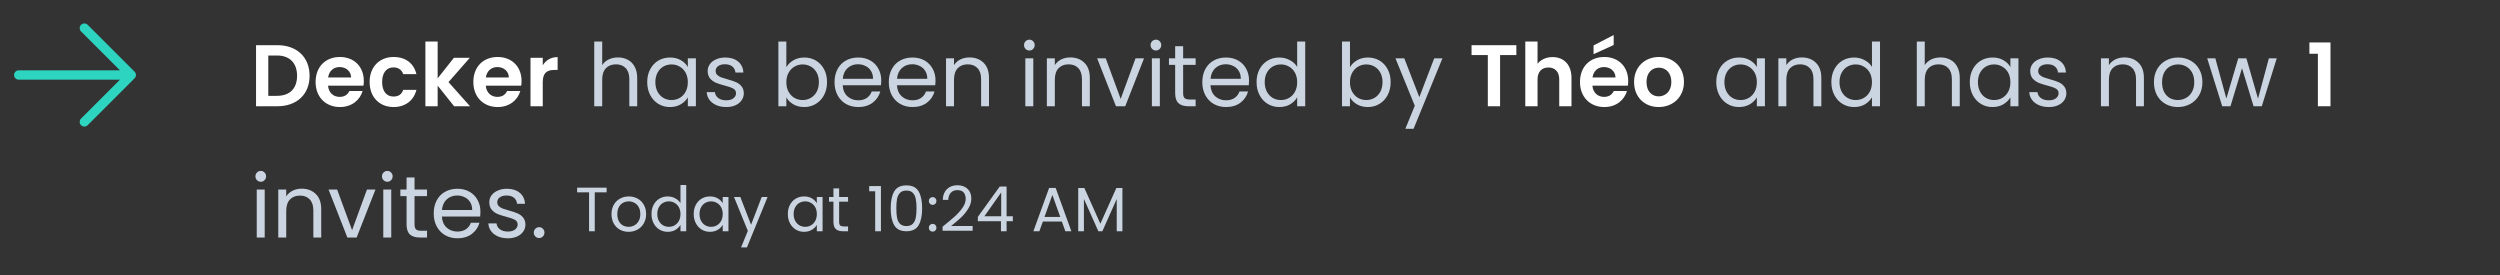 <svg width="400" height="44" viewBox="0 0 400 44" fill="none" xmlns="http://www.w3.org/2000/svg">
<rect x="0" y="0" width="400" height="44" fill="#333333" stroke="none"/>
<path d="M13.5 4.5L21 12M21 12L13.5 19.5M21 12H3" stroke="#2DD4BF" stroke-width="1.5" stroke-linecap="round" stroke-linejoin="round"/>
<path d="M44.382 7.228C47.504 7.228 49.534 9.16 49.534 12.128C49.534 15.082 47.504 17 44.382 17H40.966V7.228H44.382ZM42.926 15.334H44.312C46.37 15.334 47.532 14.158 47.532 12.128C47.532 10.098 46.37 8.88 44.312 8.88H42.926V15.334ZM54.333 10.728C53.395 10.728 52.653 11.33 52.499 12.394H56.181C56.153 11.372 55.341 10.728 54.333 10.728ZM58.015 14.564C57.595 15.992 56.307 17.126 54.389 17.126C52.135 17.126 50.497 15.558 50.497 13.122C50.497 10.672 52.093 9.118 54.389 9.118C56.629 9.118 58.211 10.644 58.211 12.954C58.211 13.206 58.197 13.458 58.155 13.71H52.485C52.583 14.858 53.367 15.502 54.347 15.502C55.187 15.502 55.649 15.082 55.901 14.564H58.015ZM59.138 13.122C59.138 10.686 60.734 9.118 62.974 9.118C64.906 9.118 66.208 10.126 66.628 11.862H64.514C64.29 11.204 63.772 10.784 62.96 10.784C61.868 10.784 61.14 11.61 61.14 13.122C61.14 14.634 61.868 15.446 62.96 15.446C63.772 15.446 64.276 15.082 64.514 14.382H66.628C66.208 16.034 64.906 17.126 62.974 17.126C60.734 17.126 59.138 15.558 59.138 13.122ZM68.064 17V6.64H70.024V12.534L72.628 9.244H75.176L71.76 13.136L75.204 17H72.656L70.024 13.696V17H68.064ZM79.571 10.728C78.633 10.728 77.891 11.33 77.737 12.394H81.419C81.391 11.372 80.579 10.728 79.571 10.728ZM83.253 14.564C82.833 15.992 81.545 17.126 79.627 17.126C77.373 17.126 75.735 15.558 75.735 13.122C75.735 10.672 77.331 9.118 79.627 9.118C81.867 9.118 83.449 10.644 83.449 12.954C83.449 13.206 83.435 13.458 83.393 13.71H77.723C77.821 14.858 78.605 15.502 79.585 15.502C80.425 15.502 80.887 15.082 81.139 14.564H83.253ZM86.84 13.136V17H84.88V9.244H86.84V10.448C87.33 9.65 88.142 9.132 89.22 9.132V11.19H88.702C87.54 11.19 86.84 11.638 86.84 13.136Z" fill="white"/>
<path d="M98.886 9.188C99.465 9.188 99.987 9.314 100.454 9.566C100.921 9.809 101.285 10.177 101.546 10.672C101.817 11.167 101.952 11.769 101.952 12.478V17H100.692V12.66C100.692 11.895 100.501 11.311 100.118 10.91C99.735 10.499 99.213 10.294 98.55 10.294C97.878 10.294 97.341 10.504 96.94 10.924C96.548 11.344 96.352 11.955 96.352 12.758V17H95.078V6.64H96.352V10.42C96.604 10.028 96.949 9.725 97.388 9.51C97.836 9.295 98.335 9.188 98.886 9.188ZM103.557 13.136C103.557 12.352 103.716 11.666 104.033 11.078C104.35 10.481 104.784 10.019 105.335 9.692C105.895 9.365 106.516 9.202 107.197 9.202C107.869 9.202 108.452 9.347 108.947 9.636C109.442 9.925 109.81 10.289 110.053 10.728V9.328H111.341V17H110.053V15.572C109.801 16.02 109.423 16.393 108.919 16.692C108.424 16.981 107.846 17.126 107.183 17.126C106.502 17.126 105.886 16.958 105.335 16.622C104.784 16.286 104.35 15.815 104.033 15.208C103.716 14.601 103.557 13.911 103.557 13.136ZM110.053 13.15C110.053 12.571 109.936 12.067 109.703 11.638C109.47 11.209 109.152 10.882 108.751 10.658C108.359 10.425 107.925 10.308 107.449 10.308C106.973 10.308 106.539 10.42 106.147 10.644C105.755 10.868 105.442 11.195 105.209 11.624C104.976 12.053 104.859 12.557 104.859 13.136C104.859 13.724 104.976 14.237 105.209 14.676C105.442 15.105 105.755 15.437 106.147 15.67C106.539 15.894 106.973 16.006 107.449 16.006C107.925 16.006 108.359 15.894 108.751 15.67C109.152 15.437 109.47 15.105 109.703 14.676C109.936 14.237 110.053 13.729 110.053 13.15ZM116.21 17.126C115.622 17.126 115.095 17.028 114.628 16.832C114.161 16.627 113.793 16.347 113.522 15.992C113.251 15.628 113.102 15.213 113.074 14.746H114.39C114.427 15.129 114.605 15.441 114.922 15.684C115.249 15.927 115.673 16.048 116.196 16.048C116.681 16.048 117.064 15.941 117.344 15.726C117.624 15.511 117.764 15.241 117.764 14.914C117.764 14.578 117.615 14.331 117.316 14.172C117.017 14.004 116.555 13.841 115.93 13.682C115.361 13.533 114.894 13.383 114.53 13.234C114.175 13.075 113.867 12.847 113.606 12.548C113.354 12.24 113.228 11.839 113.228 11.344C113.228 10.952 113.345 10.593 113.578 10.266C113.811 9.939 114.143 9.683 114.572 9.496C115.001 9.3 115.491 9.202 116.042 9.202C116.891 9.202 117.577 9.417 118.1 9.846C118.623 10.275 118.903 10.863 118.94 11.61H117.666C117.638 11.209 117.475 10.887 117.176 10.644C116.887 10.401 116.495 10.28 116 10.28C115.543 10.28 115.179 10.378 114.908 10.574C114.637 10.77 114.502 11.027 114.502 11.344C114.502 11.596 114.581 11.806 114.74 11.974C114.908 12.133 115.113 12.263 115.356 12.366C115.608 12.459 115.953 12.567 116.392 12.688C116.943 12.837 117.391 12.987 117.736 13.136C118.081 13.276 118.375 13.491 118.618 13.78C118.87 14.069 119.001 14.447 119.01 14.914C119.01 15.334 118.893 15.712 118.66 16.048C118.427 16.384 118.095 16.65 117.666 16.846C117.246 17.033 116.761 17.126 116.21 17.126ZM125.815 10.756C126.076 10.299 126.459 9.925 126.963 9.636C127.467 9.347 128.041 9.202 128.685 9.202C129.376 9.202 129.996 9.365 130.547 9.692C131.098 10.019 131.532 10.481 131.849 11.078C132.166 11.666 132.325 12.352 132.325 13.136C132.325 13.911 132.166 14.601 131.849 15.208C131.532 15.815 131.093 16.286 130.533 16.622C129.982 16.958 129.366 17.126 128.685 17.126C128.022 17.126 127.439 16.981 126.935 16.692C126.44 16.403 126.067 16.034 125.815 15.586V17H124.541V6.64H125.815V10.756ZM131.023 13.136C131.023 12.557 130.906 12.053 130.673 11.624C130.44 11.195 130.122 10.868 129.721 10.644C129.329 10.42 128.895 10.308 128.419 10.308C127.952 10.308 127.518 10.425 127.117 10.658C126.725 10.882 126.408 11.213 126.165 11.652C125.932 12.081 125.815 12.581 125.815 13.15C125.815 13.729 125.932 14.237 126.165 14.676C126.408 15.105 126.725 15.437 127.117 15.67C127.518 15.894 127.952 16.006 128.419 16.006C128.895 16.006 129.329 15.894 129.721 15.67C130.122 15.437 130.44 15.105 130.673 14.676C130.906 14.237 131.023 13.724 131.023 13.136ZM141.002 12.87C141.002 13.113 140.988 13.369 140.96 13.64H134.828C134.874 14.396 135.131 14.989 135.598 15.418C136.074 15.838 136.648 16.048 137.32 16.048C137.87 16.048 138.328 15.922 138.692 15.67C139.065 15.409 139.326 15.063 139.476 14.634H140.848C140.642 15.371 140.232 15.973 139.616 16.44C139 16.897 138.234 17.126 137.32 17.126C136.592 17.126 135.938 16.963 135.36 16.636C134.79 16.309 134.342 15.847 134.016 15.25C133.689 14.643 133.526 13.943 133.526 13.15C133.526 12.357 133.684 11.661 134.002 11.064C134.319 10.467 134.762 10.009 135.332 9.692C135.91 9.365 136.573 9.202 137.32 9.202C138.048 9.202 138.692 9.361 139.252 9.678C139.812 9.995 140.241 10.434 140.54 10.994C140.848 11.545 141.002 12.17 141.002 12.87ZM139.686 12.604C139.686 12.119 139.578 11.703 139.364 11.358C139.149 11.003 138.855 10.737 138.482 10.56C138.118 10.373 137.712 10.28 137.264 10.28C136.62 10.28 136.069 10.485 135.612 10.896C135.164 11.307 134.907 11.876 134.842 12.604H139.686ZM149.683 12.87C149.683 13.113 149.669 13.369 149.641 13.64H143.509C143.556 14.396 143.813 14.989 144.279 15.418C144.755 15.838 145.329 16.048 146.001 16.048C146.552 16.048 147.009 15.922 147.373 15.67C147.747 15.409 148.008 15.063 148.157 14.634H149.529C149.324 15.371 148.913 15.973 148.297 16.44C147.681 16.897 146.916 17.126 146.001 17.126C145.273 17.126 144.62 16.963 144.041 16.636C143.472 16.309 143.024 15.847 142.697 15.25C142.371 14.643 142.207 13.943 142.207 13.15C142.207 12.357 142.366 11.661 142.683 11.064C143.001 10.467 143.444 10.009 144.013 9.692C144.592 9.365 145.255 9.202 146.001 9.202C146.729 9.202 147.373 9.361 147.933 9.678C148.493 9.995 148.923 10.434 149.221 10.994C149.529 11.545 149.683 12.17 149.683 12.87ZM148.367 12.604C148.367 12.119 148.26 11.703 148.045 11.358C147.831 11.003 147.537 10.737 147.163 10.56C146.799 10.373 146.393 10.28 145.945 10.28C145.301 10.28 144.751 10.485 144.293 10.896C143.845 11.307 143.589 11.876 143.523 12.604H148.367ZM155.103 9.188C156.036 9.188 156.792 9.473 157.371 10.042C157.95 10.602 158.239 11.414 158.239 12.478V17H156.979V12.66C156.979 11.895 156.788 11.311 156.405 10.91C156.022 10.499 155.5 10.294 154.837 10.294C154.165 10.294 153.628 10.504 153.227 10.924C152.835 11.344 152.639 11.955 152.639 12.758V17H151.365V9.328H152.639V10.42C152.891 10.028 153.232 9.725 153.661 9.51C154.1 9.295 154.58 9.188 155.103 9.188ZM164.711 8.082C164.468 8.082 164.263 7.998 164.095 7.83C163.927 7.662 163.843 7.457 163.843 7.214C163.843 6.971 163.927 6.766 164.095 6.598C164.263 6.43 164.468 6.346 164.711 6.346C164.944 6.346 165.14 6.43 165.299 6.598C165.467 6.766 165.551 6.971 165.551 7.214C165.551 7.457 165.467 7.662 165.299 7.83C165.14 7.998 164.944 8.082 164.711 8.082ZM165.327 9.328V17H164.053V9.328H165.327ZM171.236 9.188C172.169 9.188 172.925 9.473 173.504 10.042C174.083 10.602 174.372 11.414 174.372 12.478V17H173.112V12.66C173.112 11.895 172.921 11.311 172.538 10.91C172.155 10.499 171.633 10.294 170.97 10.294C170.298 10.294 169.761 10.504 169.36 10.924C168.968 11.344 168.772 11.955 168.772 12.758V17H167.498V9.328H168.772V10.42C169.024 10.028 169.365 9.725 169.794 9.51C170.233 9.295 170.713 9.188 171.236 9.188ZM179.309 15.824L181.689 9.328H183.047L180.037 17H178.553L175.543 9.328H176.915L179.309 15.824ZM184.959 8.082C184.716 8.082 184.511 7.998 184.343 7.83C184.175 7.662 184.091 7.457 184.091 7.214C184.091 6.971 184.175 6.766 184.343 6.598C184.511 6.43 184.716 6.346 184.959 6.346C185.192 6.346 185.388 6.43 185.547 6.598C185.715 6.766 185.799 6.971 185.799 7.214C185.799 7.457 185.715 7.662 185.547 7.83C185.388 7.998 185.192 8.082 184.959 8.082ZM185.575 9.328V17H184.301V9.328H185.575ZM189.3 10.378V14.9C189.3 15.273 189.379 15.539 189.538 15.698C189.697 15.847 189.972 15.922 190.364 15.922H191.302V17H190.154C189.445 17 188.913 16.837 188.558 16.51C188.203 16.183 188.026 15.647 188.026 14.9V10.378H187.032V9.328H188.026V7.396H189.3V9.328H191.302V10.378H189.3ZM199.846 12.87C199.846 13.113 199.832 13.369 199.804 13.64H193.672C193.718 14.396 193.975 14.989 194.442 15.418C194.918 15.838 195.492 16.048 196.164 16.048C196.714 16.048 197.172 15.922 197.536 15.67C197.909 15.409 198.17 15.063 198.32 14.634H199.692C199.486 15.371 199.076 15.973 198.46 16.44C197.844 16.897 197.078 17.126 196.164 17.126C195.436 17.126 194.782 16.963 194.204 16.636C193.634 16.309 193.186 15.847 192.86 15.25C192.533 14.643 192.37 13.943 192.37 13.15C192.37 12.357 192.528 11.661 192.846 11.064C193.163 10.467 193.606 10.009 194.176 9.692C194.754 9.365 195.417 9.202 196.164 9.202C196.892 9.202 197.536 9.361 198.096 9.678C198.656 9.995 199.085 10.434 199.384 10.994C199.692 11.545 199.846 12.17 199.846 12.87ZM198.53 12.604C198.53 12.119 198.422 11.703 198.208 11.358C197.993 11.003 197.699 10.737 197.326 10.56C196.962 10.373 196.556 10.28 196.108 10.28C195.464 10.28 194.913 10.485 194.456 10.896C194.008 11.307 193.751 11.876 193.686 12.604H198.53ZM201.051 13.136C201.051 12.352 201.21 11.666 201.527 11.078C201.845 10.481 202.279 10.019 202.829 9.692C203.389 9.365 204.015 9.202 204.705 9.202C205.303 9.202 205.858 9.342 206.371 9.622C206.885 9.893 207.277 10.252 207.547 10.7V6.64H208.835V17H207.547V15.558C207.295 16.015 206.922 16.393 206.427 16.692C205.933 16.981 205.354 17.126 204.691 17.126C204.01 17.126 203.389 16.958 202.829 16.622C202.279 16.286 201.845 15.815 201.527 15.208C201.21 14.601 201.051 13.911 201.051 13.136ZM207.547 13.15C207.547 12.571 207.431 12.067 207.197 11.638C206.964 11.209 206.647 10.882 206.245 10.658C205.853 10.425 205.419 10.308 204.943 10.308C204.467 10.308 204.033 10.42 203.641 10.644C203.249 10.868 202.937 11.195 202.703 11.624C202.47 12.053 202.353 12.557 202.353 13.136C202.353 13.724 202.47 14.237 202.703 14.676C202.937 15.105 203.249 15.437 203.641 15.67C204.033 15.894 204.467 16.006 204.943 16.006C205.419 16.006 205.853 15.894 206.245 15.67C206.647 15.437 206.964 15.105 207.197 14.676C207.431 14.237 207.547 13.729 207.547 13.15ZM215.995 10.756C216.256 10.299 216.639 9.925 217.143 9.636C217.647 9.347 218.221 9.202 218.865 9.202C219.555 9.202 220.176 9.365 220.727 9.692C221.277 10.019 221.711 10.481 222.029 11.078C222.346 11.666 222.505 12.352 222.505 13.136C222.505 13.911 222.346 14.601 222.029 15.208C221.711 15.815 221.273 16.286 220.713 16.622C220.162 16.958 219.546 17.126 218.865 17.126C218.202 17.126 217.619 16.981 217.115 16.692C216.62 16.403 216.247 16.034 215.995 15.586V17H214.721V6.64H215.995V10.756ZM221.203 13.136C221.203 12.557 221.086 12.053 220.853 11.624C220.619 11.195 220.302 10.868 219.901 10.644C219.509 10.42 219.075 10.308 218.599 10.308C218.132 10.308 217.698 10.425 217.297 10.658C216.905 10.882 216.587 11.213 216.345 11.652C216.111 12.081 215.995 12.581 215.995 13.15C215.995 13.729 216.111 14.237 216.345 14.676C216.587 15.105 216.905 15.437 217.297 15.67C217.698 15.894 218.132 16.006 218.599 16.006C219.075 16.006 219.509 15.894 219.901 15.67C220.302 15.437 220.619 15.105 220.853 14.676C221.086 14.237 221.203 13.724 221.203 13.136ZM230.79 9.328L226.17 20.612H224.854L226.366 16.916L223.272 9.328H224.686L227.094 15.544L229.474 9.328H230.79Z" fill="#CBD5E1"/>
<path d="M235.448 8.81V7.228H242.616V8.81H240.012V17H238.052V8.81H235.448ZM244.046 17V6.64H246.006V10.21C246.51 9.552 247.378 9.132 248.414 9.132C250.164 9.132 251.438 10.308 251.438 12.45V17H249.478V12.716C249.478 11.47 248.792 10.798 247.756 10.798C246.692 10.798 246.006 11.47 246.006 12.716V17H244.046ZM256.634 10.728C255.696 10.728 254.954 11.33 254.8 12.394H258.482C258.454 11.372 257.642 10.728 256.634 10.728ZM260.316 14.564C259.896 15.992 258.608 17.126 256.69 17.126C254.436 17.126 252.798 15.558 252.798 13.122C252.798 10.672 254.394 9.118 256.69 9.118C258.93 9.118 260.512 10.644 260.512 12.954C260.512 13.206 260.498 13.458 260.456 13.71H254.786C254.884 14.858 255.668 15.502 256.648 15.502C257.488 15.502 257.95 15.082 258.202 14.564H260.316ZM254.968 7.27L258.188 5.604V7.2L254.968 8.67V7.27ZM269.433 13.122C269.433 15.558 267.641 17.126 265.387 17.126C263.147 17.126 261.453 15.558 261.453 13.122C261.453 10.672 263.203 9.118 265.443 9.118C267.683 9.118 269.433 10.672 269.433 13.122ZM263.441 13.122C263.441 14.662 264.337 15.418 265.387 15.418C266.423 15.418 267.417 14.662 267.417 13.122C267.417 11.568 266.451 10.826 265.415 10.826C264.379 10.826 263.441 11.568 263.441 13.122Z" fill="white"/>
<path d="M274.602 13.136C274.602 12.352 274.761 11.666 275.078 11.078C275.395 10.481 275.829 10.019 276.38 9.692C276.94 9.365 277.561 9.202 278.242 9.202C278.914 9.202 279.497 9.347 279.992 9.636C280.487 9.925 280.855 10.289 281.098 10.728V9.328H282.386V17H281.098V15.572C280.846 16.02 280.468 16.393 279.964 16.692C279.469 16.981 278.891 17.126 278.228 17.126C277.547 17.126 276.931 16.958 276.38 16.622C275.829 16.286 275.395 15.815 275.078 15.208C274.761 14.601 274.602 13.911 274.602 13.136ZM281.098 13.15C281.098 12.571 280.981 12.067 280.748 11.638C280.515 11.209 280.197 10.882 279.796 10.658C279.404 10.425 278.97 10.308 278.494 10.308C278.018 10.308 277.584 10.42 277.192 10.644C276.8 10.868 276.487 11.195 276.254 11.624C276.021 12.053 275.904 12.557 275.904 13.136C275.904 13.724 276.021 14.237 276.254 14.676C276.487 15.105 276.8 15.437 277.192 15.67C277.584 15.894 278.018 16.006 278.494 16.006C278.97 16.006 279.404 15.894 279.796 15.67C280.197 15.437 280.515 15.105 280.748 14.676C280.981 14.237 281.098 13.729 281.098 13.15ZM288.277 9.188C289.21 9.188 289.966 9.473 290.545 10.042C291.124 10.602 291.413 11.414 291.413 12.478V17H290.153V12.66C290.153 11.895 289.962 11.311 289.579 10.91C289.196 10.499 288.674 10.294 288.011 10.294C287.339 10.294 286.802 10.504 286.401 10.924C286.009 11.344 285.813 11.955 285.813 12.758V17H284.539V9.328H285.813V10.42C286.065 10.028 286.406 9.725 286.835 9.51C287.274 9.295 287.754 9.188 288.277 9.188ZM293.018 13.136C293.018 12.352 293.177 11.666 293.494 11.078C293.811 10.481 294.245 10.019 294.796 9.692C295.356 9.365 295.981 9.202 296.672 9.202C297.269 9.202 297.825 9.342 298.338 9.622C298.851 9.893 299.243 10.252 299.514 10.7V6.64H300.802V17H299.514V15.558C299.262 16.015 298.889 16.393 298.394 16.692C297.899 16.981 297.321 17.126 296.658 17.126C295.977 17.126 295.356 16.958 294.796 16.622C294.245 16.286 293.811 15.815 293.494 15.208C293.177 14.601 293.018 13.911 293.018 13.136ZM299.514 13.15C299.514 12.571 299.397 12.067 299.164 11.638C298.931 11.209 298.613 10.882 298.212 10.658C297.82 10.425 297.386 10.308 296.91 10.308C296.434 10.308 296 10.42 295.608 10.644C295.216 10.868 294.903 11.195 294.67 11.624C294.437 12.053 294.32 12.557 294.32 13.136C294.32 13.724 294.437 14.237 294.67 14.676C294.903 15.105 295.216 15.437 295.608 15.67C296 15.894 296.434 16.006 296.91 16.006C297.386 16.006 297.82 15.894 298.212 15.67C298.613 15.437 298.931 15.105 299.164 14.676C299.397 14.237 299.514 13.729 299.514 13.15ZM310.495 9.188C311.074 9.188 311.597 9.314 312.063 9.566C312.53 9.809 312.894 10.177 313.155 10.672C313.426 11.167 313.561 11.769 313.561 12.478V17H312.301V12.66C312.301 11.895 312.11 11.311 311.727 10.91C311.345 10.499 310.822 10.294 310.159 10.294C309.487 10.294 308.951 10.504 308.549 10.924C308.157 11.344 307.961 11.955 307.961 12.758V17H306.687V6.64H307.961V10.42C308.213 10.028 308.559 9.725 308.997 9.51C309.445 9.295 309.945 9.188 310.495 9.188ZM315.166 13.136C315.166 12.352 315.325 11.666 315.642 11.078C315.96 10.481 316.394 10.019 316.944 9.692C317.504 9.365 318.125 9.202 318.806 9.202C319.478 9.202 320.062 9.347 320.556 9.636C321.051 9.925 321.42 10.289 321.662 10.728V9.328H322.95V17H321.662V15.572C321.41 16.02 321.032 16.393 320.528 16.692C320.034 16.981 319.455 17.126 318.792 17.126C318.111 17.126 317.495 16.958 316.944 16.622C316.394 16.286 315.96 15.815 315.642 15.208C315.325 14.601 315.166 13.911 315.166 13.136ZM321.662 13.15C321.662 12.571 321.546 12.067 321.312 11.638C321.079 11.209 320.762 10.882 320.36 10.658C319.968 10.425 319.534 10.308 319.058 10.308C318.582 10.308 318.148 10.42 317.756 10.644C317.364 10.868 317.052 11.195 316.818 11.624C316.585 12.053 316.468 12.557 316.468 13.136C316.468 13.724 316.585 14.237 316.818 14.676C317.052 15.105 317.364 15.437 317.756 15.67C318.148 15.894 318.582 16.006 319.058 16.006C319.534 16.006 319.968 15.894 320.36 15.67C320.762 15.437 321.079 15.105 321.312 14.676C321.546 14.237 321.662 13.729 321.662 13.15ZM327.819 17.126C327.231 17.126 326.704 17.028 326.237 16.832C325.771 16.627 325.402 16.347 325.131 15.992C324.861 15.628 324.711 15.213 324.683 14.746H325.999C326.037 15.129 326.214 15.441 326.531 15.684C326.858 15.927 327.283 16.048 327.805 16.048C328.291 16.048 328.673 15.941 328.953 15.726C329.233 15.511 329.373 15.241 329.373 14.914C329.373 14.578 329.224 14.331 328.925 14.172C328.627 14.004 328.165 13.841 327.539 13.682C326.97 13.533 326.503 13.383 326.139 13.234C325.785 13.075 325.477 12.847 325.215 12.548C324.963 12.24 324.837 11.839 324.837 11.344C324.837 10.952 324.954 10.593 325.187 10.266C325.421 9.939 325.752 9.683 326.181 9.496C326.611 9.3 327.101 9.202 327.651 9.202C328.501 9.202 329.187 9.417 329.709 9.846C330.232 10.275 330.512 10.863 330.549 11.61H329.275C329.247 11.209 329.084 10.887 328.785 10.644C328.496 10.401 328.104 10.28 327.609 10.28C327.152 10.28 326.788 10.378 326.517 10.574C326.247 10.77 326.111 11.027 326.111 11.344C326.111 11.596 326.191 11.806 326.349 11.974C326.517 12.133 326.723 12.263 326.965 12.366C327.217 12.459 327.563 12.567 328.001 12.688C328.552 12.837 329 12.987 329.345 13.136C329.691 13.276 329.985 13.491 330.227 13.78C330.479 14.069 330.61 14.447 330.619 14.914C330.619 15.334 330.503 15.712 330.269 16.048C330.036 16.384 329.705 16.65 329.275 16.846C328.855 17.033 328.37 17.126 327.819 17.126ZM339.888 9.188C340.822 9.188 341.578 9.473 342.156 10.042C342.735 10.602 343.024 11.414 343.024 12.478V17H341.764V12.66C341.764 11.895 341.573 11.311 341.19 10.91C340.808 10.499 340.285 10.294 339.622 10.294C338.95 10.294 338.414 10.504 338.012 10.924C337.62 11.344 337.424 11.955 337.424 12.758V17H336.15V9.328H337.424V10.42C337.676 10.028 338.017 9.725 338.446 9.51C338.885 9.295 339.366 9.188 339.888 9.188ZM348.451 17.126C347.733 17.126 347.079 16.963 346.491 16.636C345.913 16.309 345.455 15.847 345.119 15.25C344.793 14.643 344.629 13.943 344.629 13.15C344.629 12.366 344.797 11.675 345.133 11.078C345.479 10.471 345.945 10.009 346.533 9.692C347.121 9.365 347.779 9.202 348.507 9.202C349.235 9.202 349.893 9.365 350.481 9.692C351.069 10.009 351.531 10.467 351.867 11.064C352.213 11.661 352.385 12.357 352.385 13.15C352.385 13.943 352.208 14.643 351.853 15.25C351.508 15.847 351.037 16.309 350.439 16.636C349.842 16.963 349.179 17.126 348.451 17.126ZM348.451 16.006C348.909 16.006 349.338 15.899 349.739 15.684C350.141 15.469 350.463 15.147 350.705 14.718C350.957 14.289 351.083 13.766 351.083 13.15C351.083 12.534 350.962 12.011 350.719 11.582C350.477 11.153 350.159 10.835 349.767 10.63C349.375 10.415 348.951 10.308 348.493 10.308C348.027 10.308 347.597 10.415 347.205 10.63C346.823 10.835 346.515 11.153 346.281 11.582C346.048 12.011 345.931 12.534 345.931 13.15C345.931 13.775 346.043 14.303 346.267 14.732C346.501 15.161 346.809 15.483 347.191 15.698C347.574 15.903 347.994 16.006 348.451 16.006ZM364.28 9.328L361.886 17H360.57L358.722 10.91L356.874 17H355.558L353.15 9.328H354.452L356.216 15.768L358.12 9.328H359.422L361.284 15.782L363.02 9.328H364.28Z" fill="#CBD5E1"/>
<path d="M370.862 17V8.6H369.504V6.794H372.878V17H370.862Z" fill="white"/>
<path d="M41.736 29.082C41.493 29.082 41.288 28.998 41.12 28.83C40.952 28.662 40.868 28.457 40.868 28.214C40.868 27.971 40.952 27.766 41.12 27.598C41.288 27.43 41.493 27.346 41.736 27.346C41.969 27.346 42.165 27.43 42.324 27.598C42.492 27.766 42.576 27.971 42.576 28.214C42.576 28.457 42.492 28.662 42.324 28.83C42.165 28.998 41.969 29.082 41.736 29.082ZM42.352 30.328V38H41.078V30.328H42.352ZM48.261 30.188C49.195 30.188 49.951 30.473 50.529 31.042C51.108 31.602 51.397 32.414 51.397 33.478V38H50.137V33.66C50.137 32.895 49.946 32.311 49.563 31.91C49.181 31.499 48.658 31.294 47.995 31.294C47.323 31.294 46.787 31.504 46.385 31.924C45.993 32.344 45.797 32.955 45.797 33.758V38H44.523V30.328H45.797V31.42C46.049 31.028 46.39 30.725 46.819 30.51C47.258 30.295 47.739 30.188 48.261 30.188ZM56.334 36.824L58.714 30.328H60.072L57.062 38H55.578L52.568 30.328H53.94L56.334 36.824ZM61.984 29.082C61.741 29.082 61.536 28.998 61.368 28.83C61.2 28.662 61.116 28.457 61.116 28.214C61.116 27.971 61.2 27.766 61.368 27.598C61.536 27.43 61.741 27.346 61.984 27.346C62.217 27.346 62.413 27.43 62.572 27.598C62.74 27.766 62.824 27.971 62.824 28.214C62.824 28.457 62.74 28.662 62.572 28.83C62.413 28.998 62.217 29.082 61.984 29.082ZM62.6 30.328V38H61.326V30.328H62.6ZM66.325 31.378V35.9C66.325 36.273 66.405 36.539 66.563 36.698C66.722 36.847 66.997 36.922 67.389 36.922H68.327V38H67.179C66.47 38 65.938 37.837 65.583 37.51C65.229 37.183 65.051 36.647 65.051 35.9V31.378H64.057V30.328H65.051V28.396H66.325V30.328H68.327V31.378H66.325ZM76.871 33.87C76.871 34.113 76.857 34.369 76.829 34.64H70.697C70.744 35.396 71 35.989 71.467 36.418C71.943 36.838 72.517 37.048 73.189 37.048C73.74 37.048 74.197 36.922 74.561 36.67C74.934 36.409 75.196 36.063 75.345 35.634H76.717C76.512 36.371 76.101 36.973 75.485 37.44C74.869 37.897 74.104 38.126 73.189 38.126C72.461 38.126 71.808 37.963 71.229 37.636C70.66 37.309 70.212 36.847 69.885 36.25C69.558 35.643 69.395 34.943 69.395 34.15C69.395 33.357 69.554 32.661 69.871 32.064C70.188 31.467 70.632 31.009 71.201 30.692C71.78 30.365 72.442 30.202 73.189 30.202C73.917 30.202 74.561 30.361 75.121 30.678C75.681 30.995 76.11 31.434 76.409 31.994C76.717 32.545 76.871 33.17 76.871 33.87ZM75.555 33.604C75.555 33.119 75.448 32.703 75.233 32.358C75.018 32.003 74.724 31.737 74.351 31.56C73.987 31.373 73.581 31.28 73.133 31.28C72.489 31.28 71.938 31.485 71.481 31.896C71.033 32.307 70.776 32.876 70.711 33.604H75.555ZM81.269 38.126C80.681 38.126 80.153 38.028 79.687 37.832C79.22 37.627 78.851 37.347 78.581 36.992C78.31 36.628 78.161 36.213 78.133 35.746H79.449C79.486 36.129 79.663 36.441 79.981 36.684C80.307 36.927 80.732 37.048 81.255 37.048C81.74 37.048 82.123 36.941 82.403 36.726C82.683 36.511 82.823 36.241 82.823 35.914C82.823 35.578 82.673 35.331 82.375 35.172C82.076 35.004 81.614 34.841 80.989 34.682C80.419 34.533 79.953 34.383 79.589 34.234C79.234 34.075 78.926 33.847 78.665 33.548C78.413 33.24 78.287 32.839 78.287 32.344C78.287 31.952 78.403 31.593 78.637 31.266C78.87 30.939 79.201 30.683 79.631 30.496C80.06 30.3 80.55 30.202 81.101 30.202C81.95 30.202 82.636 30.417 83.159 30.846C83.681 31.275 83.961 31.863 83.999 32.61H82.725C82.697 32.209 82.533 31.887 82.235 31.644C81.945 31.401 81.553 31.28 81.059 31.28C80.601 31.28 80.237 31.378 79.967 31.574C79.696 31.77 79.561 32.027 79.561 32.344C79.561 32.596 79.64 32.806 79.799 32.974C79.967 33.133 80.172 33.263 80.415 33.366C80.667 33.459 81.012 33.567 81.451 33.688C82.001 33.837 82.449 33.987 82.795 34.136C83.14 34.276 83.434 34.491 83.677 34.78C83.929 35.069 84.059 35.447 84.069 35.914C84.069 36.334 83.952 36.712 83.719 37.048C83.485 37.384 83.154 37.65 82.725 37.846C82.305 38.033 81.819 38.126 81.269 38.126ZM86.273 38.084C86.03 38.084 85.825 38 85.657 37.832C85.489 37.664 85.405 37.459 85.405 37.216C85.405 36.973 85.489 36.768 85.657 36.6C85.825 36.432 86.03 36.348 86.273 36.348C86.506 36.348 86.702 36.432 86.861 36.6C87.029 36.768 87.113 36.973 87.113 37.216C87.113 37.459 87.029 37.664 86.861 37.832C86.702 38 86.506 38.084 86.273 38.084Z" fill="#CBD5E1"/>
<path d="M97.06 30.03V30.77H95.16V37H94.25V30.77H92.34V30.03H97.06ZM100.57 37.09C100.057 37.09 99.59 36.973 99.17 36.74C98.757 36.507 98.43 36.177 98.19 35.75C97.957 35.317 97.84 34.817 97.84 34.25C97.84 33.69 97.96 33.197 98.2 32.77C98.447 32.337 98.78 32.007 99.2 31.78C99.62 31.547 100.09 31.43 100.61 31.43C101.13 31.43 101.6 31.547 102.02 31.78C102.44 32.007 102.77 32.333 103.01 32.76C103.257 33.187 103.38 33.683 103.38 34.25C103.38 34.817 103.253 35.317 103 35.75C102.753 36.177 102.417 36.507 101.99 36.74C101.563 36.973 101.09 37.09 100.57 37.09ZM100.57 36.29C100.897 36.29 101.203 36.213 101.49 36.06C101.777 35.907 102.007 35.677 102.18 35.37C102.36 35.063 102.45 34.69 102.45 34.25C102.45 33.81 102.363 33.437 102.19 33.13C102.017 32.823 101.79 32.597 101.51 32.45C101.23 32.297 100.927 32.22 100.6 32.22C100.267 32.22 99.96 32.297 99.68 32.45C99.407 32.597 99.187 32.823 99.02 33.13C98.853 33.437 98.77 33.81 98.77 34.25C98.77 34.697 98.85 35.073 99.01 35.38C99.177 35.687 99.397 35.917 99.67 36.07C99.944 36.217 100.243 36.29 100.57 36.29ZM104.237 34.24C104.237 33.68 104.35 33.19 104.577 32.77C104.803 32.343 105.113 32.013 105.507 31.78C105.907 31.547 106.353 31.43 106.847 31.43C107.273 31.43 107.67 31.53 108.037 31.73C108.403 31.923 108.683 32.18 108.877 32.5V29.6H109.797V37H108.877V35.97C108.697 36.297 108.43 36.567 108.077 36.78C107.723 36.987 107.31 37.09 106.837 37.09C106.35 37.09 105.907 36.97 105.507 36.73C105.113 36.49 104.803 36.153 104.577 35.72C104.35 35.287 104.237 34.793 104.237 34.24ZM108.877 34.25C108.877 33.837 108.793 33.477 108.627 33.17C108.46 32.863 108.233 32.63 107.947 32.47C107.667 32.303 107.357 32.22 107.017 32.22C106.677 32.22 106.367 32.3 106.087 32.46C105.807 32.62 105.583 32.853 105.417 33.16C105.25 33.467 105.167 33.827 105.167 34.24C105.167 34.66 105.25 35.027 105.417 35.34C105.583 35.647 105.807 35.883 106.087 36.05C106.367 36.21 106.677 36.29 107.017 36.29C107.357 36.29 107.667 36.21 107.947 36.05C108.233 35.883 108.46 35.647 108.627 35.34C108.793 35.027 108.877 34.663 108.877 34.25ZM110.994 34.24C110.994 33.68 111.108 33.19 111.334 32.77C111.561 32.343 111.871 32.013 112.264 31.78C112.664 31.547 113.108 31.43 113.594 31.43C114.074 31.43 114.491 31.533 114.844 31.74C115.198 31.947 115.461 32.207 115.634 32.52V31.52H116.554V37H115.634V35.98C115.454 36.3 115.184 36.567 114.824 36.78C114.471 36.987 114.058 37.09 113.584 37.09C113.098 37.09 112.658 36.97 112.264 36.73C111.871 36.49 111.561 36.153 111.334 35.72C111.108 35.287 110.994 34.793 110.994 34.24ZM115.634 34.25C115.634 33.837 115.551 33.477 115.384 33.17C115.218 32.863 114.991 32.63 114.704 32.47C114.424 32.303 114.114 32.22 113.774 32.22C113.434 32.22 113.124 32.3 112.844 32.46C112.564 32.62 112.341 32.853 112.174 33.16C112.008 33.467 111.924 33.827 111.924 34.24C111.924 34.66 112.008 35.027 112.174 35.34C112.341 35.647 112.564 35.883 112.844 36.05C113.124 36.21 113.434 36.29 113.774 36.29C114.114 36.29 114.424 36.21 114.704 36.05C114.991 35.883 115.218 35.647 115.384 35.34C115.551 35.027 115.634 34.663 115.634 34.25ZM122.812 31.52L119.512 39.58H118.572L119.652 36.94L117.442 31.52H118.452L120.172 35.96L121.872 31.52H122.812ZM126.053 34.24C126.053 33.68 126.166 33.19 126.393 32.77C126.62 32.343 126.93 32.013 127.323 31.78C127.723 31.547 128.166 31.43 128.653 31.43C129.133 31.43 129.55 31.533 129.903 31.74C130.256 31.947 130.52 32.207 130.693 32.52V31.52H131.613V37H130.693V35.98C130.513 36.3 130.243 36.567 129.883 36.78C129.53 36.987 129.116 37.09 128.643 37.09C128.156 37.09 127.716 36.97 127.323 36.73C126.93 36.49 126.62 36.153 126.393 35.72C126.166 35.287 126.053 34.793 126.053 34.24ZM130.693 34.25C130.693 33.837 130.61 33.477 130.443 33.17C130.276 32.863 130.05 32.63 129.763 32.47C129.483 32.303 129.173 32.22 128.833 32.22C128.493 32.22 128.183 32.3 127.903 32.46C127.623 32.62 127.4 32.853 127.233 33.16C127.066 33.467 126.983 33.827 126.983 34.24C126.983 34.66 127.066 35.027 127.233 35.34C127.4 35.647 127.623 35.883 127.903 36.05C128.183 36.21 128.493 36.29 128.833 36.29C129.173 36.29 129.483 36.21 129.763 36.05C130.05 35.883 130.276 35.647 130.443 35.34C130.61 35.027 130.693 34.663 130.693 34.25ZM134.261 32.27V35.5C134.261 35.767 134.318 35.957 134.431 36.07C134.544 36.177 134.741 36.23 135.021 36.23H135.691V37H134.871C134.364 37 133.984 36.883 133.731 36.65C133.478 36.417 133.351 36.033 133.351 35.5V32.27H132.641V31.52H133.351V30.14H134.261V31.52H135.691V32.27H134.261ZM139.069 30.6V29.77H140.949V37H140.029V30.6H139.069ZM142.513 33.31C142.513 32.163 142.699 31.27 143.073 30.63C143.446 29.983 144.099 29.66 145.033 29.66C145.959 29.66 146.609 29.983 146.983 30.63C147.356 31.27 147.543 32.163 147.543 33.31C147.543 34.477 147.356 35.383 146.983 36.03C146.609 36.677 145.959 37 145.033 37C144.099 37 143.446 36.677 143.073 36.03C142.699 35.383 142.513 34.477 142.513 33.31ZM146.643 33.31C146.643 32.73 146.603 32.24 146.523 31.84C146.449 31.433 146.293 31.107 146.053 30.86C145.819 30.613 145.479 30.49 145.033 30.49C144.579 30.49 144.233 30.613 143.993 30.86C143.759 31.107 143.603 31.433 143.523 31.84C143.449 32.24 143.413 32.73 143.413 33.31C143.413 33.91 143.449 34.413 143.523 34.82C143.603 35.227 143.759 35.553 143.993 35.8C144.233 36.047 144.579 36.17 145.033 36.17C145.479 36.17 145.819 36.047 146.053 35.8C146.293 35.553 146.449 35.227 146.523 34.82C146.603 34.413 146.643 33.91 146.643 33.31ZM149.232 37.06C149.059 37.06 148.912 37 148.792 36.88C148.672 36.76 148.612 36.613 148.612 36.44C148.612 36.267 148.672 36.12 148.792 36C148.912 35.88 149.059 35.82 149.232 35.82C149.399 35.82 149.539 35.88 149.652 36C149.772 36.12 149.832 36.267 149.832 36.44C149.832 36.613 149.772 36.76 149.652 36.88C149.539 37 149.399 37.06 149.232 37.06ZM149.232 32.78C149.059 32.78 148.912 32.72 148.792 32.6C148.672 32.48 148.612 32.333 148.612 32.16C148.612 31.987 148.672 31.84 148.792 31.72C148.912 31.6 149.059 31.54 149.232 31.54C149.399 31.54 149.539 31.6 149.652 31.72C149.772 31.84 149.832 31.987 149.832 32.16C149.832 32.333 149.772 32.48 149.652 32.6C149.539 32.72 149.399 32.78 149.232 32.78ZM150.811 36.27C151.657 35.59 152.321 35.033 152.801 34.6C153.281 34.16 153.684 33.703 154.011 33.23C154.344 32.75 154.511 32.28 154.511 31.82C154.511 31.387 154.404 31.047 154.191 30.8C153.984 30.547 153.647 30.42 153.181 30.42C152.727 30.42 152.374 30.563 152.121 30.85C151.874 31.13 151.741 31.507 151.721 31.98H150.841C150.867 31.233 151.094 30.657 151.521 30.25C151.947 29.843 152.497 29.64 153.171 29.64C153.857 29.64 154.401 29.83 154.801 30.21C155.207 30.59 155.411 31.113 155.411 31.78C155.411 32.333 155.244 32.873 154.911 33.4C154.584 33.92 154.211 34.38 153.791 34.78C153.371 35.173 152.834 35.633 152.181 36.16H155.621V36.92H150.811V36.27ZM156.453 35.39V34.7L159.963 29.84H161.053V34.6H162.053V35.39H161.053V37H160.153V35.39H156.453ZM160.193 30.79L157.503 34.6H160.193V30.79ZM169.898 35.45H166.858L166.298 37H165.338L167.858 30.07H168.908L171.418 37H170.458L169.898 35.45ZM169.638 34.71L168.378 31.19L167.118 34.71H169.638ZM179.586 30.08V37H178.676V31.84L176.376 37H175.736L173.426 31.83V37H172.516V30.08H173.496L176.056 35.8L178.616 30.08H179.586Z" fill="#CBD5E1"/>
</svg>
